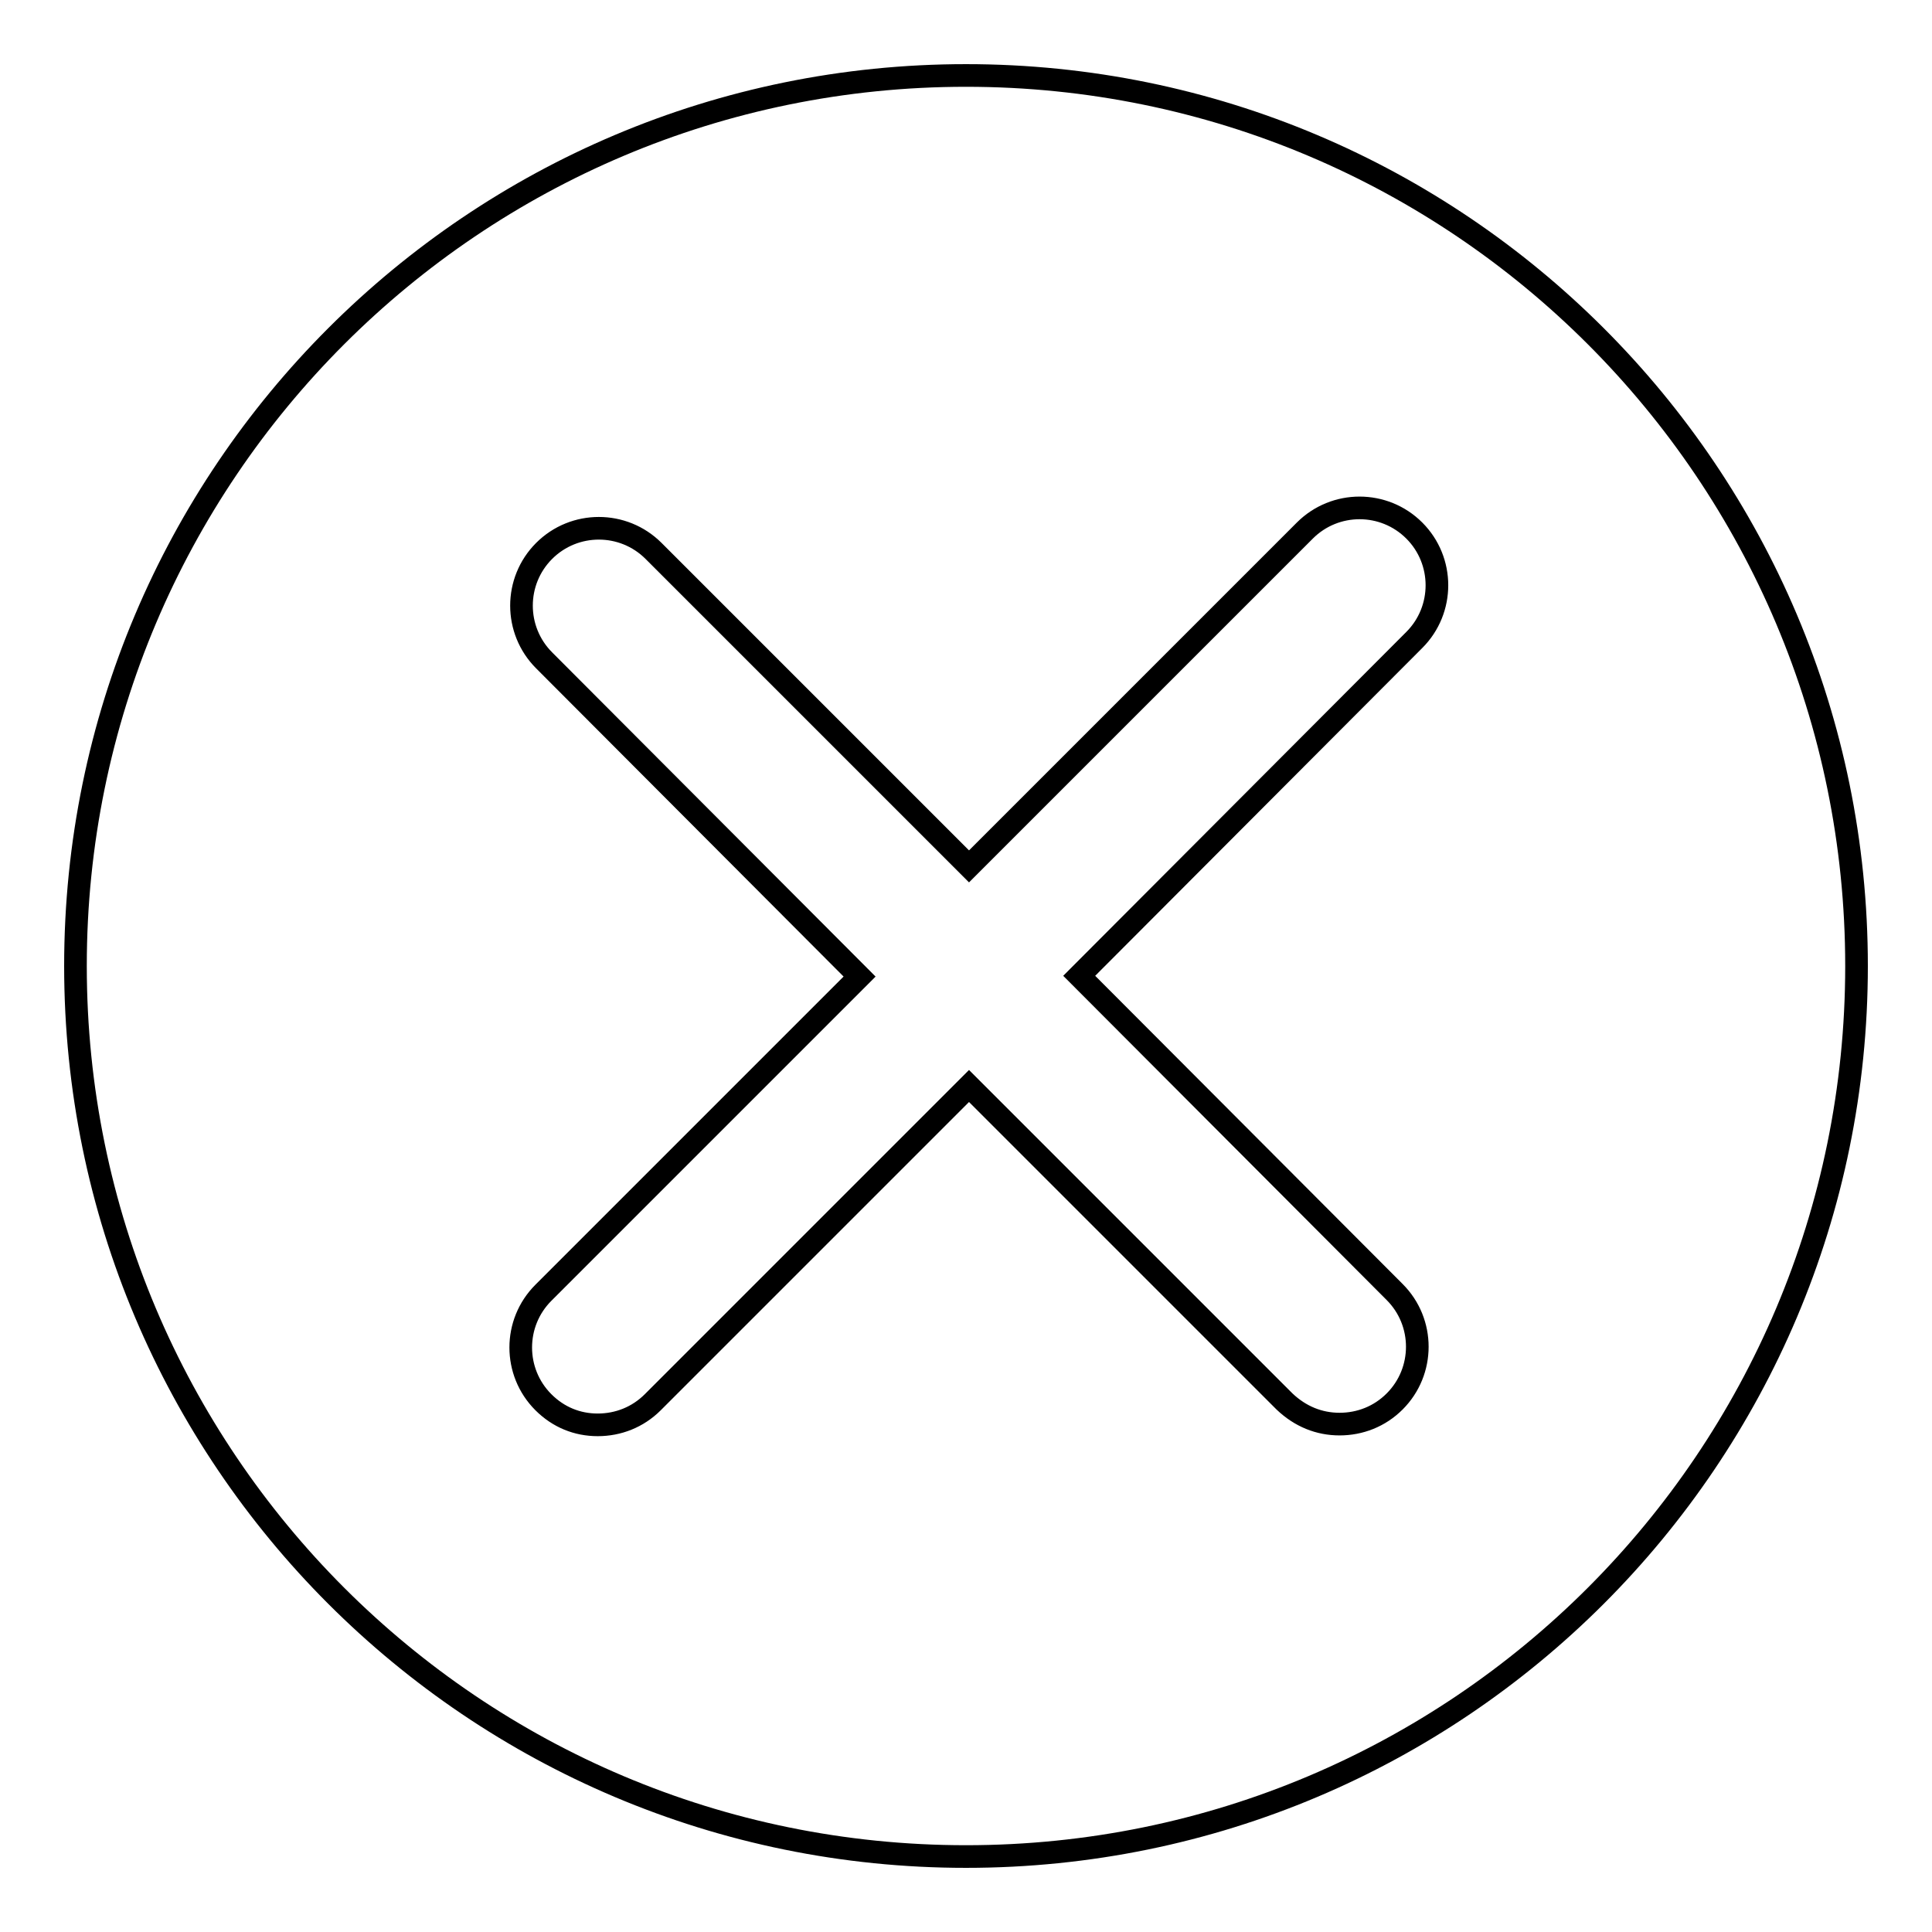 <?xml version="1.0" encoding="utf-8"?>
<!-- Svg Vector Icons : http://www.onlinewebfonts.com/icon -->
<!DOCTYPE svg PUBLIC "-//W3C//DTD SVG 1.1//EN" "http://www.w3.org/Graphics/SVG/1.1/DTD/svg11.dtd">
<svg version="1.1" xmlns="http://www.w3.org/2000/svg" xmlns:xlink="http://www.w3.org/1999/xlink" x="0px" y="0px" viewBox="0 0 256 256" enable-background="new 0 0 256 256" xml:space="preserve">
<g><g><path stroke-width="3" fill-opacity="0" stroke="#000000"  d="M128,10C62.8,10,10,62.8,10,128c0,65.2,52.8,118,118,118c65.2,0,118-52.8,118-118C246,62.8,193.2,10,128,10z M184.8,171.2c4,4,4,10.5,0,14.5c-2,2-4.6,3-7.3,3s-5.2-1-7.3-3l-41.8-41.8l-41.9,41.9c-2,2-4.6,3-7.3,3s-5.2-1-7.2-3c-4-4-4-10.5,0-14.5l41.9-41.9L72.1,87.5c-4-4-4-10.5,0-14.5c4-4,10.5-4,14.5,0l41.8,41.8l44.5-44.5c4-4,10.5-4,14.5,0c4,4,4,10.5,0,14.5L143,129.3L184.8,171.2z"/></g></g>
</svg>